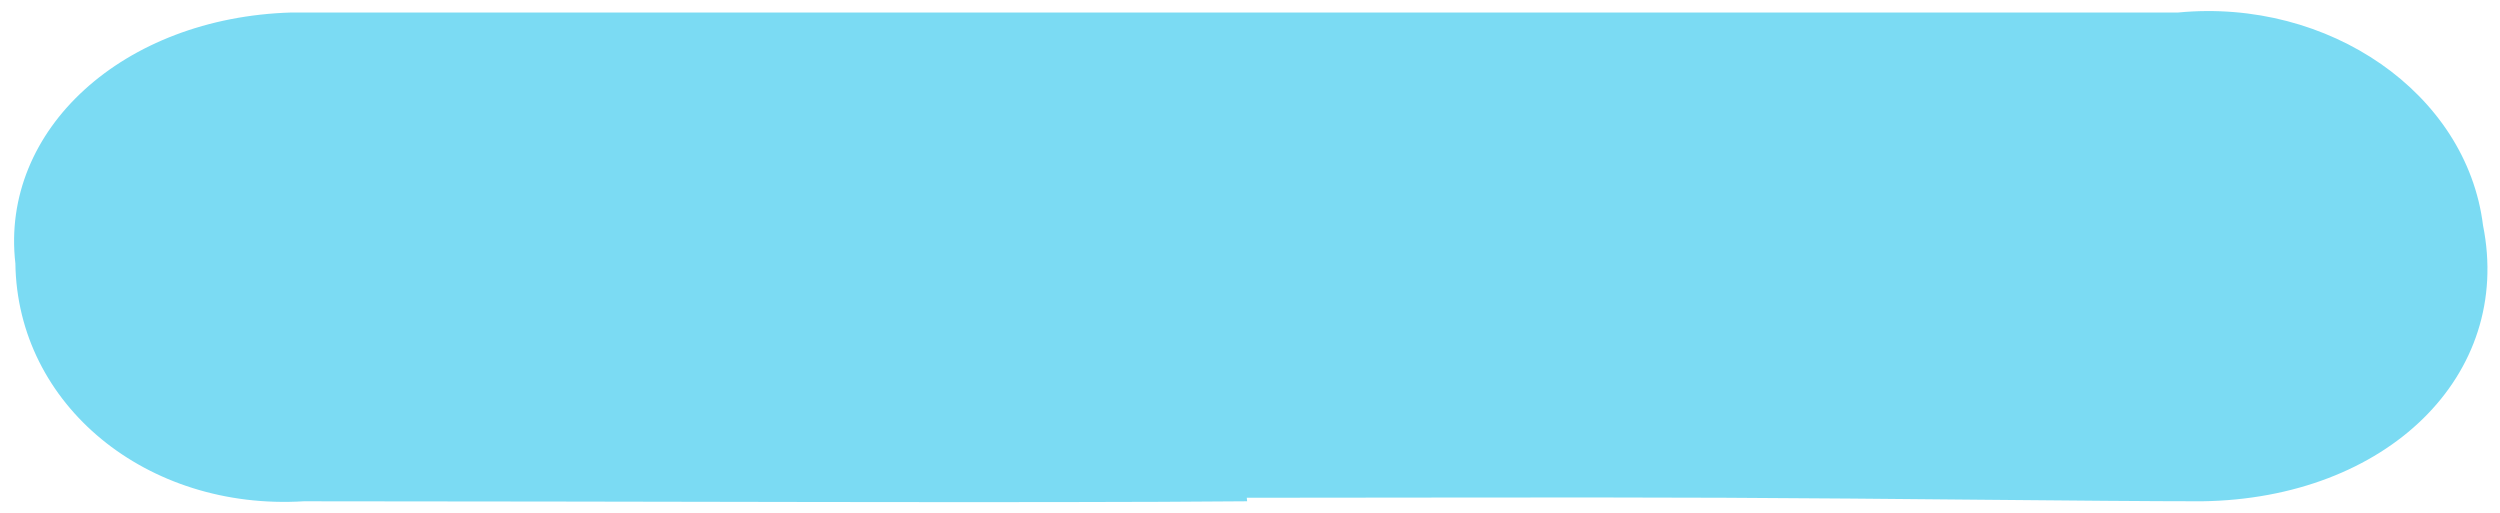 <svg id="Layer_1" data-name="Layer 1" xmlns="http://www.w3.org/2000/svg" width="78" height="16" viewBox="0 0 78 16"><defs><style>.cls-1{fill:#7bdbf3;}</style></defs><path id="Path_4544" data-name="Path 4544" class="cls-1" d="M38.91,15.64c-6.44.06-19.62,0-29.43,0-4.9.3-8.94-3-9-7.42C0,4.05,3.84.54,9.1.39c2.79,0,8.48,0,12.72,0,10.1,0,30.76,0,46.14,0,4.7-.45,9,2.52,9.51,6.64.94,4.68-3,8.53-8.77,8.61-3.26,0-9.93-.09-14.9-.11s-9.93,0-14.9,0Z"/></svg>